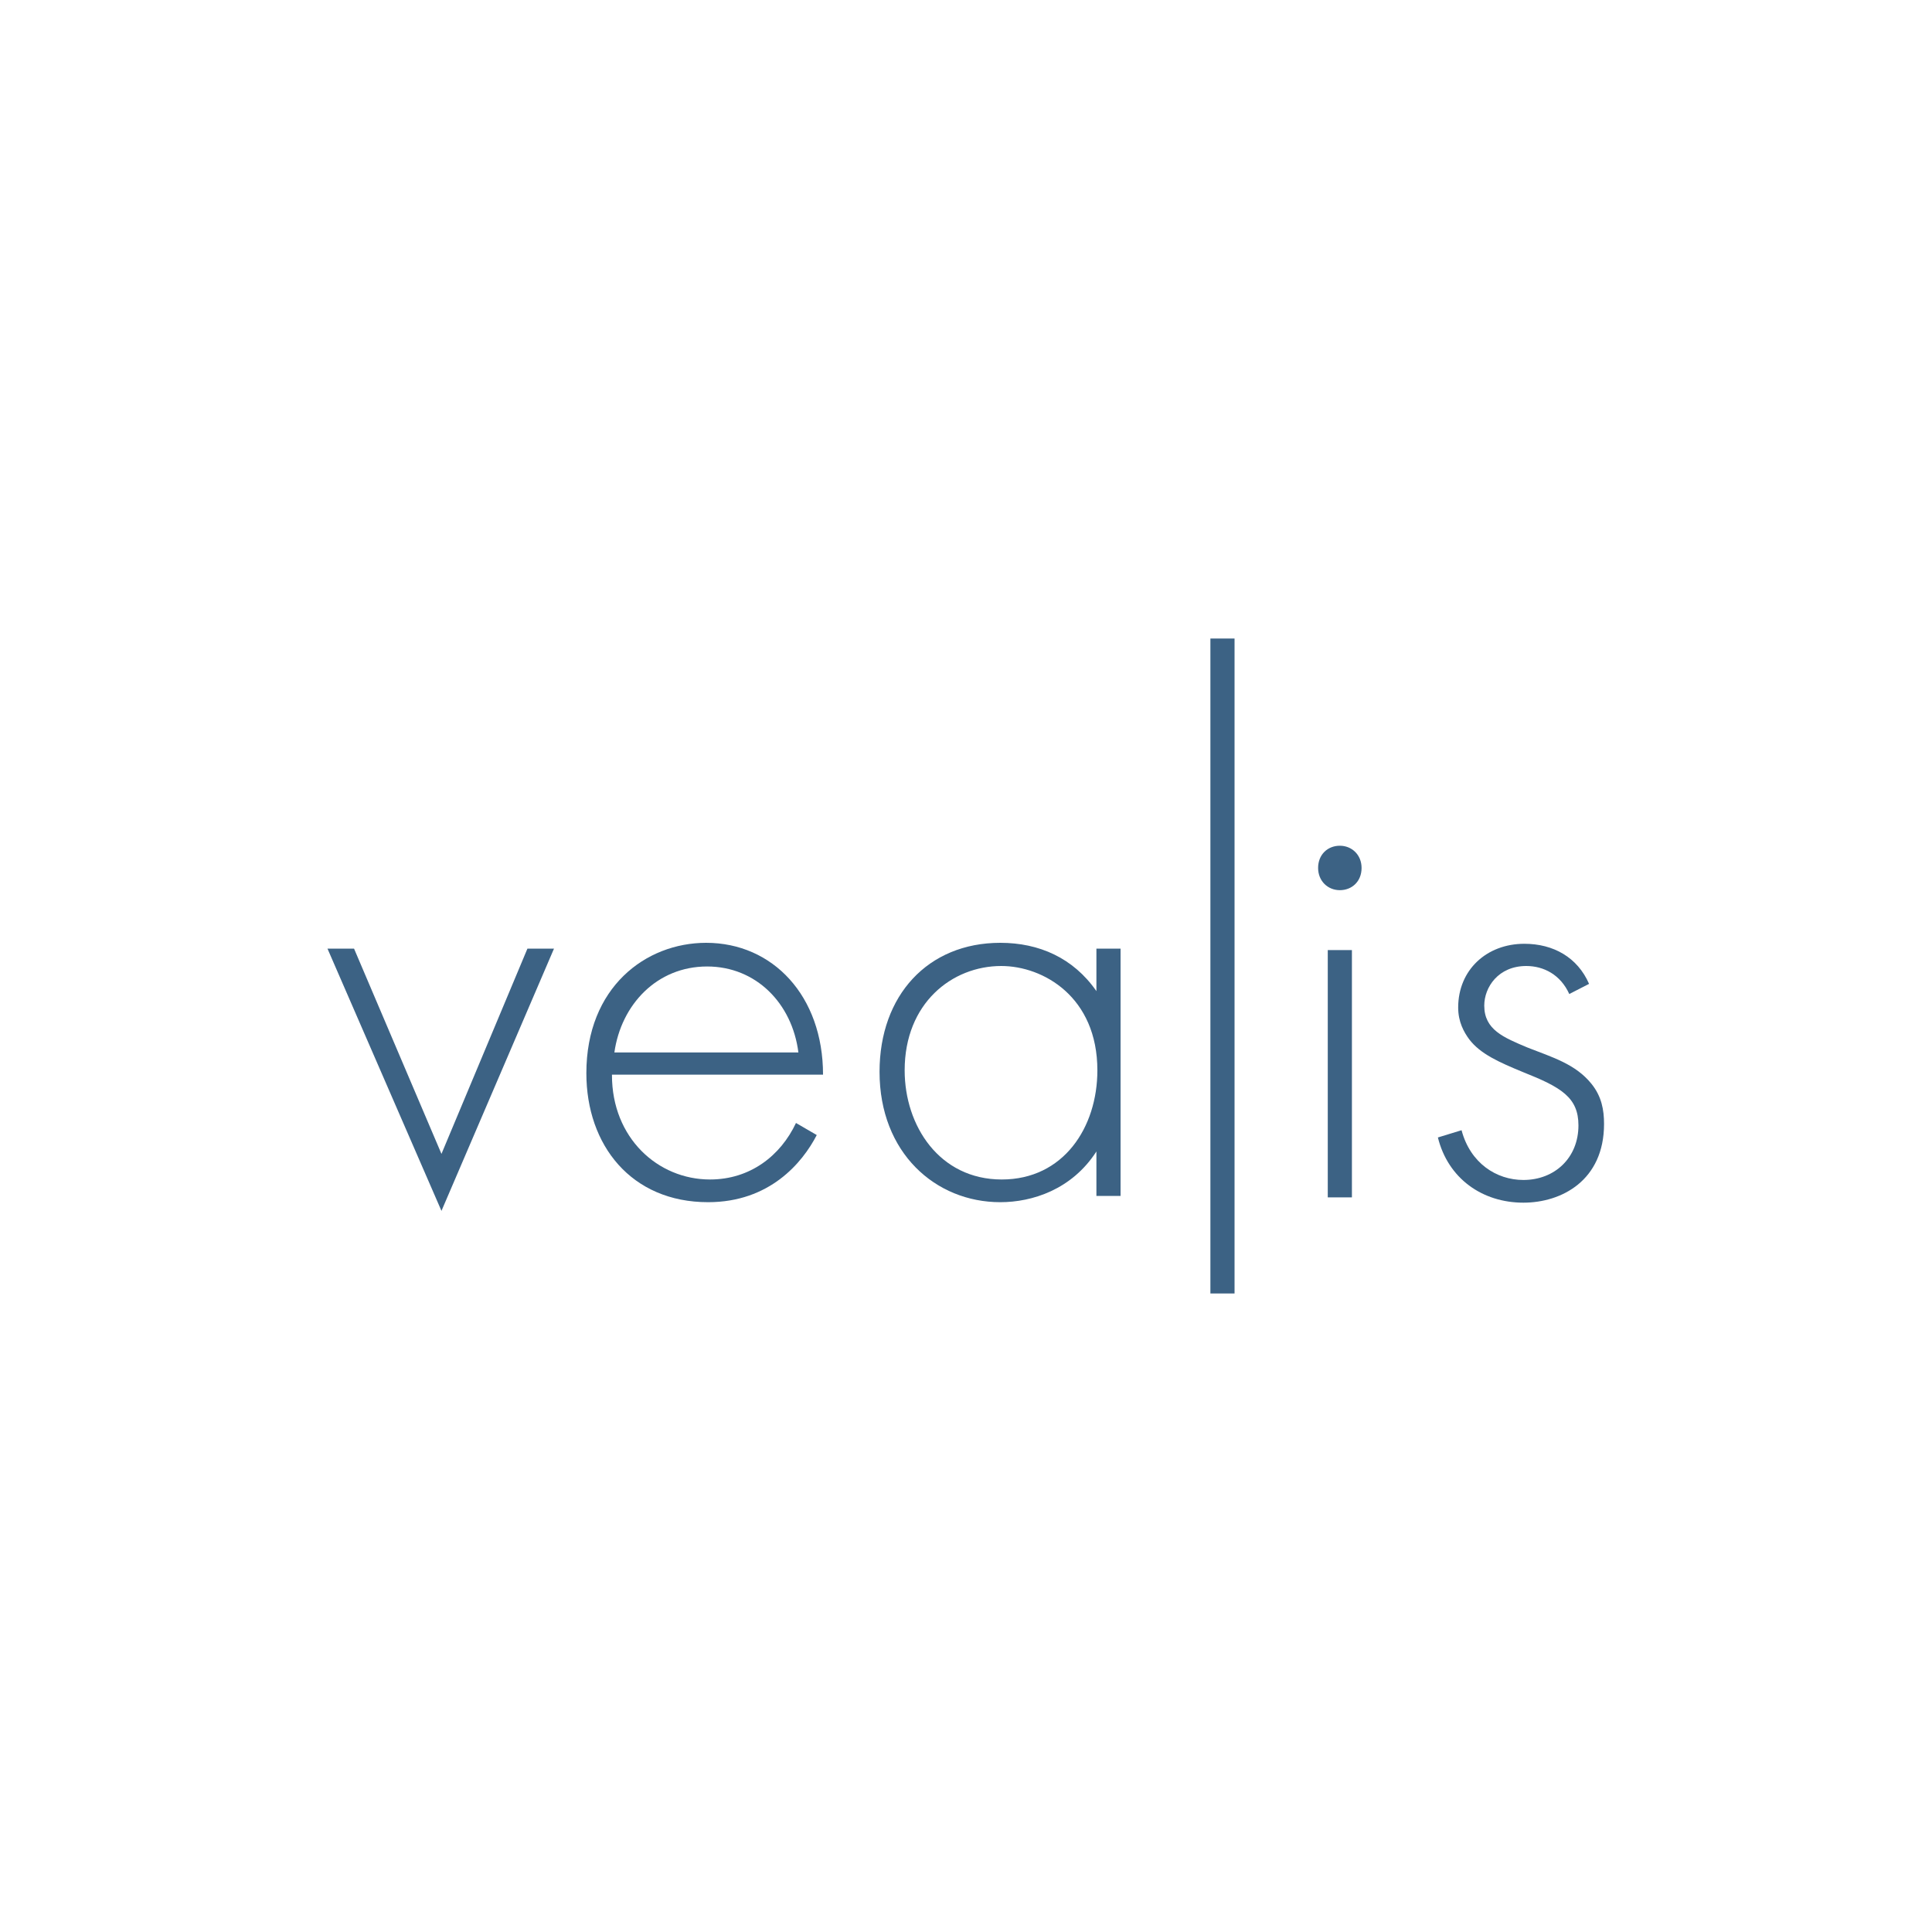 <?xml version="1.0" encoding="utf-8"?>
<!-- Generator: Adobe Illustrator 28.3.0, SVG Export Plug-In . SVG Version: 6.00 Build 0)  -->
<svg version="1.1" id="Calque_1" xmlns="http://www.w3.org/2000/svg" xmlns:xlink="http://www.w3.org/1999/xlink" x="0px" y="0px"
	 viewBox="0 0 400 400" style="enable-background:new 0 0 400 400;" xml:space="preserve">
<style type="text/css">
	.st0{fill:#3C6284;}
</style>
<g>
	<polygon class="st0" points="109.2,196.4 91.4,238.9 73.3,196.4 67.8,196.4 91.4,250.7 114.7,196.4 	"/>
	<g>
		<path class="st0" d="M126.7,222.6c0,13,9.5,21.6,20.3,21.6c8.3,0,14.6-4.9,17.8-11.7l4.3,2.5c-3,5.8-9.8,13.9-22.5,13.9
			c-15.9,0-25.2-11.8-25.2-26.7c0-17.8,12.3-27,24.8-27c13.8,0,24.2,11,24.2,27.3H126.7z M165.3,217.9c-1.3-10.2-8.8-17.8-18.9-17.8
			c-10.4,0-17.8,7.9-19.2,17.8H165.3z"/>
		<path class="st0" d="M227,196.4h5v51.2h-5v-9.2c-5.1,7.9-13.3,10.5-19.9,10.5c-13.4,0-25-10.2-25-27c0-15.8,10-26.7,25-26.7
			c8,0,15.1,3.1,19.9,10V196.4z M187.3,221.6c0,11.5,7.2,22.6,20.1,22.6c12.8,0,19.8-10.8,19.8-22.6c0-15.2-11.2-21.6-19.9-21.6
			C197.1,200,187.3,207.7,187.3,221.6"/>
		<path class="st0" d="M272.9,179.7c0-2.8,2-4.6,4.5-4.6s4.5,1.9,4.5,4.6c0,2.8-2,4.6-4.5,4.6S272.9,182.4,272.9,179.7 M279.9,247.9
			h-5v-51.2h5V247.9z"/>
	</g>
	<rect x="250.6" y="132.2" class="st0" width="5" height="135.6"/>
	<path class="st0" d="M324.9,205.8c-1.8-4-5.3-5.8-8.9-5.8c-5.8,0-8.7,4.4-8.7,8.2c0,5,4,6.6,9,8.7c5.1,2,9.9,3.4,13.2,7.5
		c2.1,2.6,2.6,5.4,2.6,8.3c0,11.7-8.8,16.3-16.7,16.3c-8.5,0-15.6-5-17.7-13.5l4.9-1.5c1.8,6.8,7.2,10.3,12.8,10.3
		c6.5,0,11.4-4.6,11.4-11.3c0-5.8-3.6-7.9-11.4-11c-5.1-2.1-8.9-3.8-11.2-6.8c-1.1-1.5-2.3-3.6-2.3-6.6c0-7.8,5.9-13.2,13.7-13.2
		c6,0,11,2.8,13.4,8.3L324.9,205.8z"/>
</g>
</svg>
